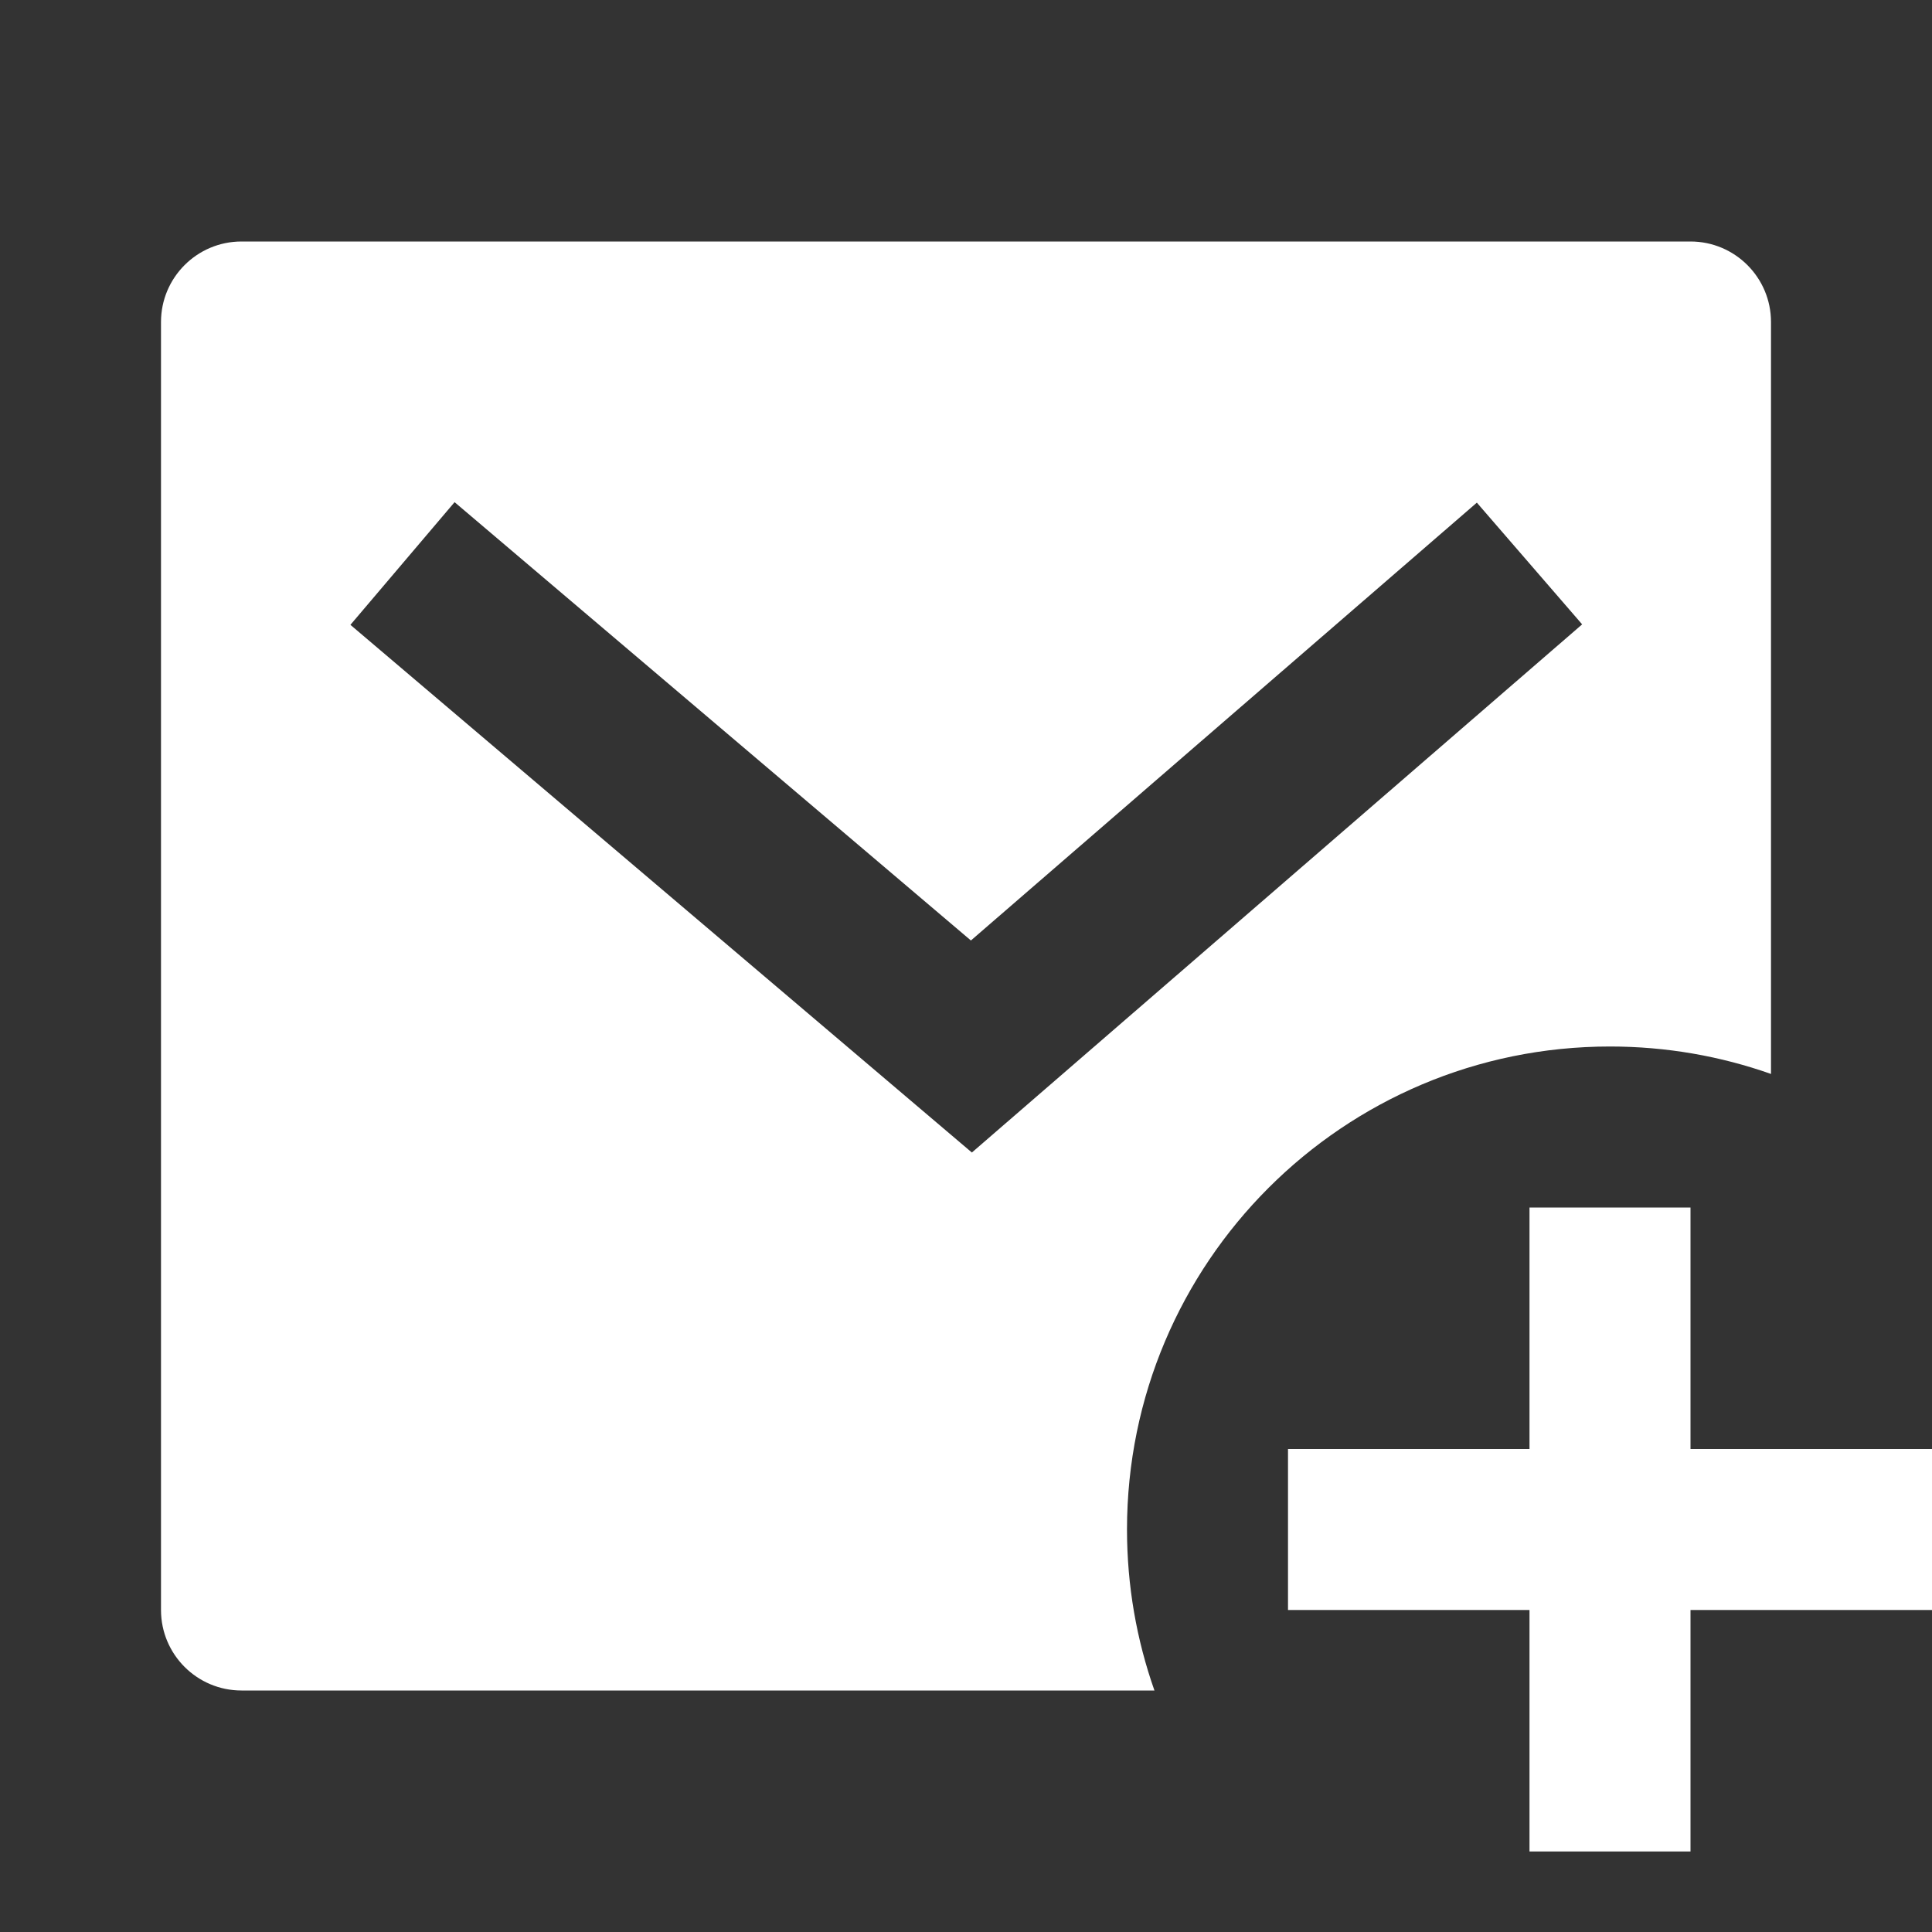 <svg xmlns="http://www.w3.org/2000/svg" viewBox="0 0 24 24" width="36" height="36" fill="rgba(255,255,255,1)"><rect x="0" y="0" width="24" height="24" fill="#333333" stroke="none"/><path d="M22 13.341C21.374 13.12 20.701 13 20 13C16.686 13 14 15.686 14 19C14 19.701 14.12 20.374 14.341 21H3C2.448 21 2 20.552 2 20V4C2 3.448 2.448 3 3 3H21C21.552 3 22 3.448 22 4V13.341ZM12.061 11.683L5.647 6.238L4.353 7.762L12.073 14.317L19.654 7.756L18.346 6.244L12.061 11.683ZM21 18H24V20H21V23H19V20H16V18H19V15H21V18Z"></path></svg>